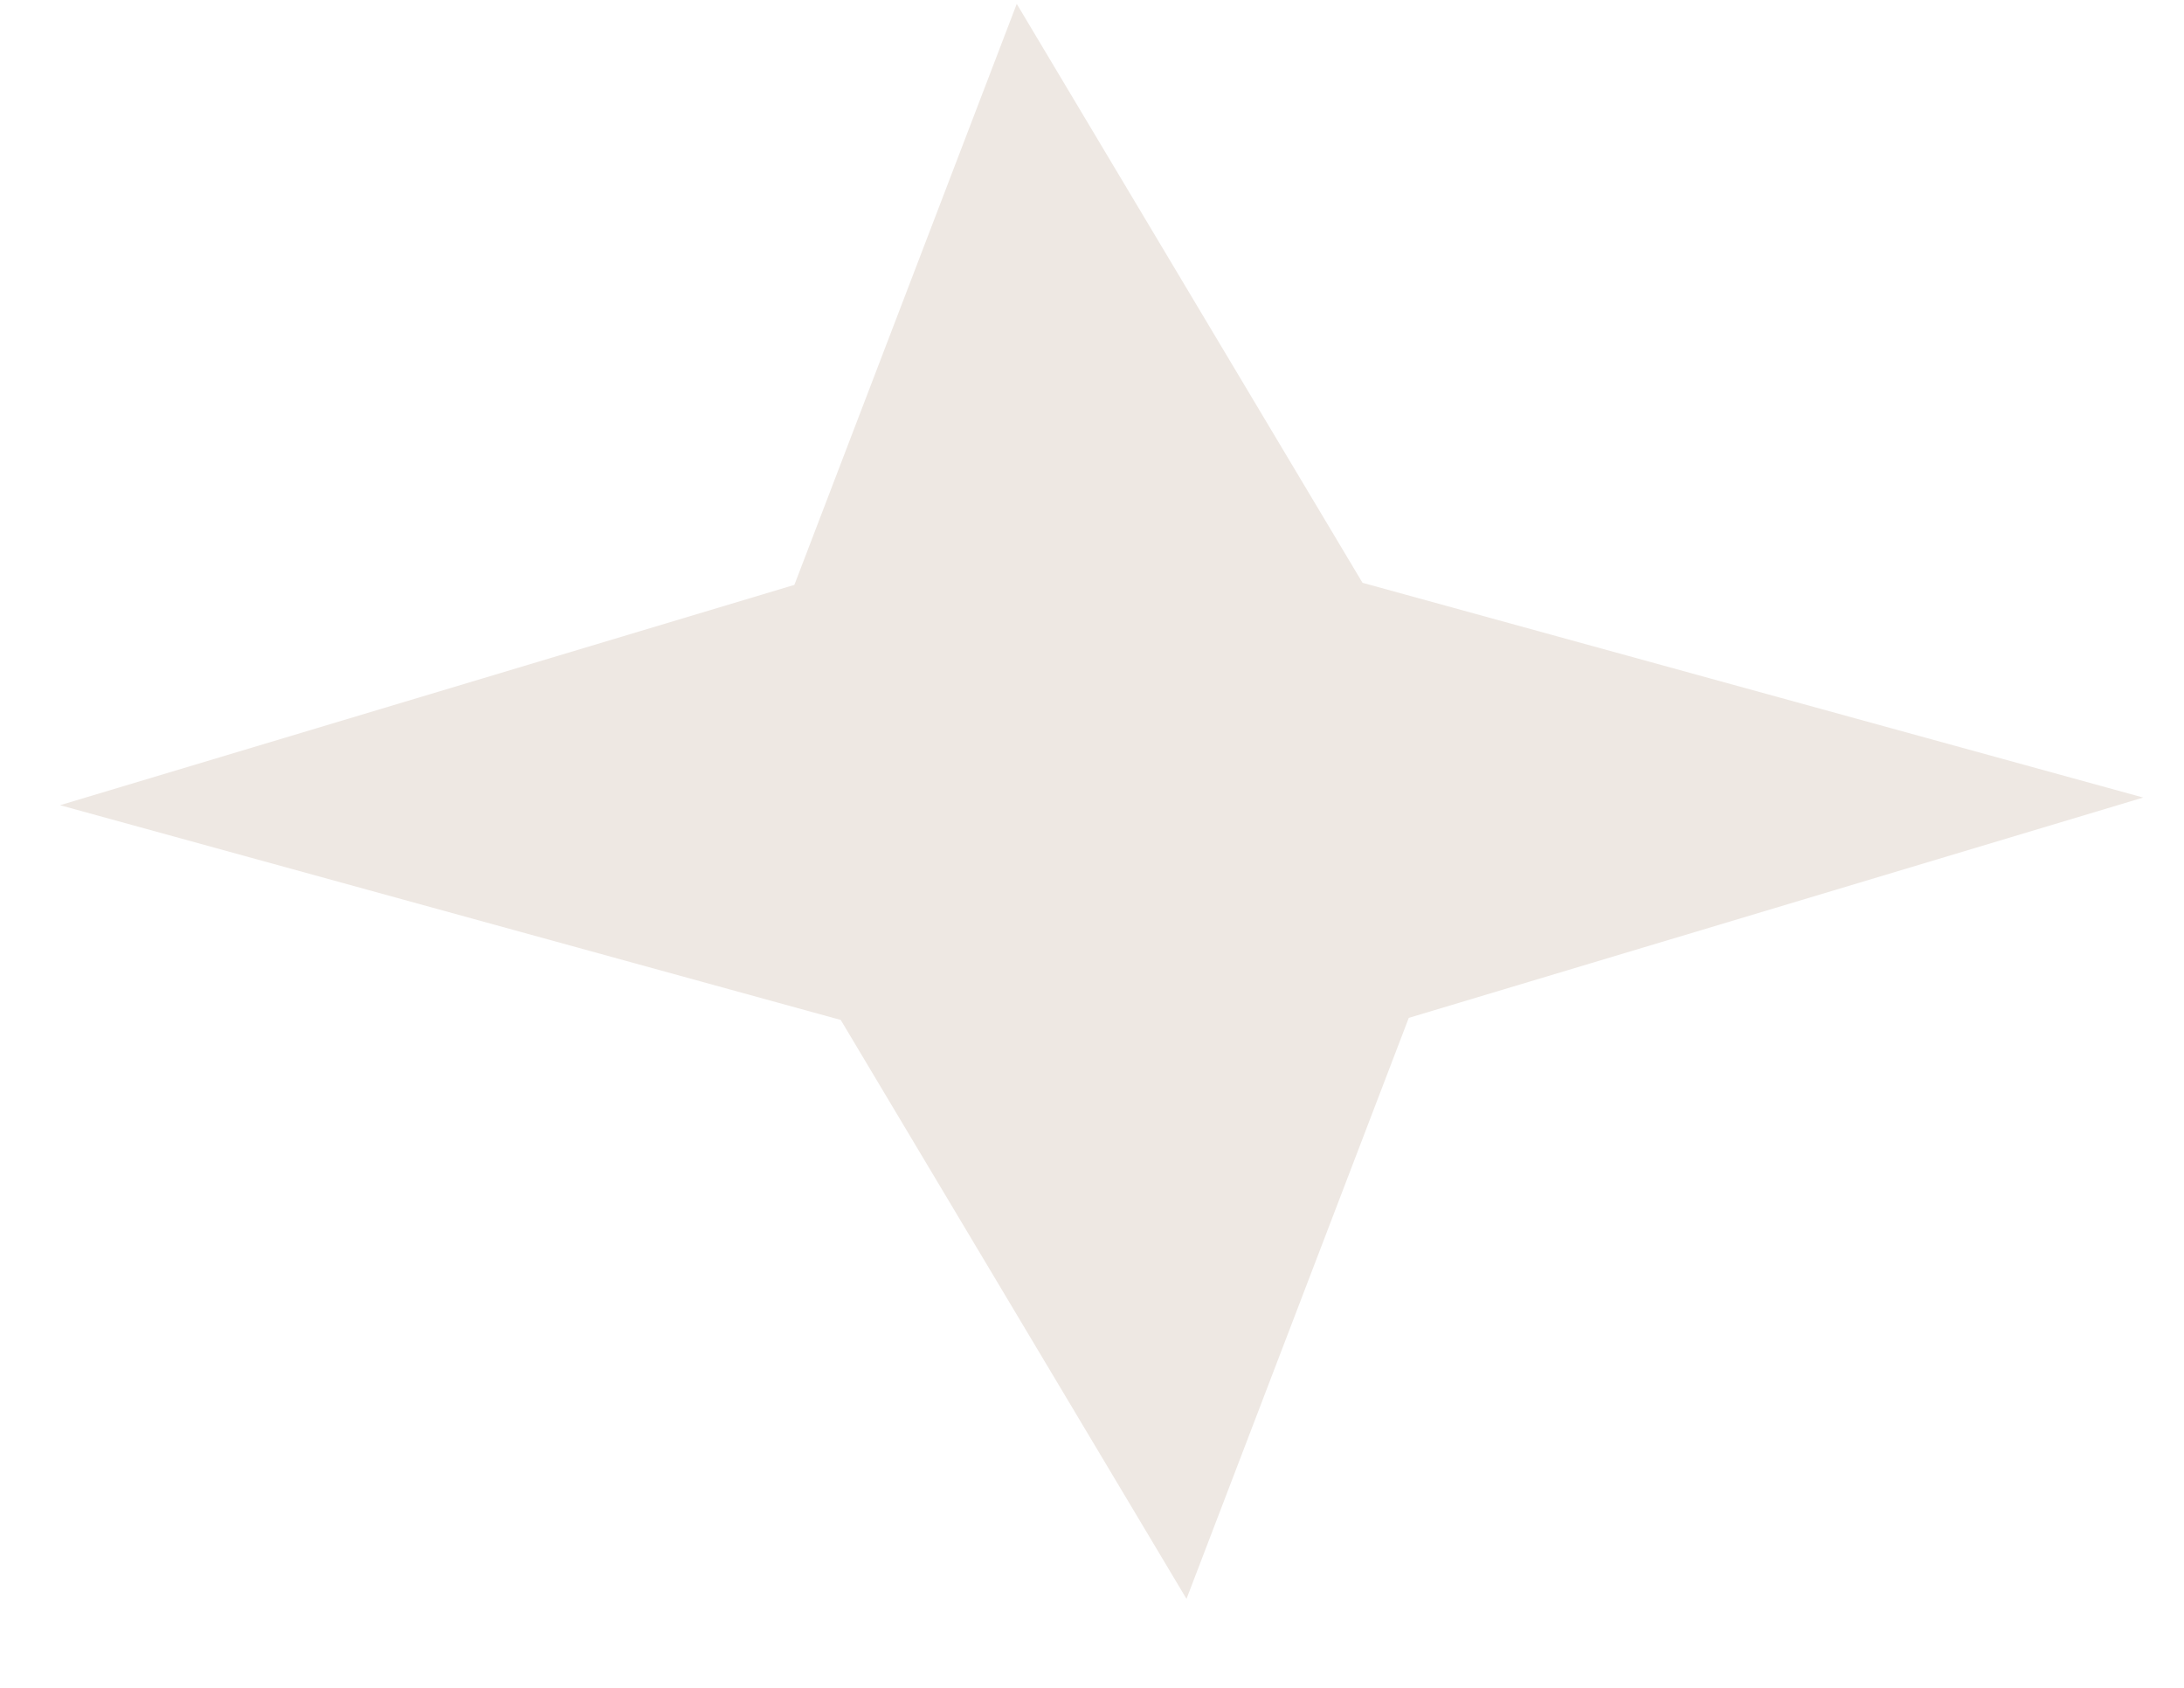 <?xml version="1.0" encoding="UTF-8"?> <svg xmlns="http://www.w3.org/2000/svg" width="22" height="17" viewBox="0 0 22 17" fill="none"> <path d="M10.242 0.039L8.002 5.891L0.605 8.11L8.469 10.273L11.952 16.104L14.191 10.252L21.589 8.033L13.725 5.87L10.242 0.039Z" fill="#EEE8E3"></path> </svg> 